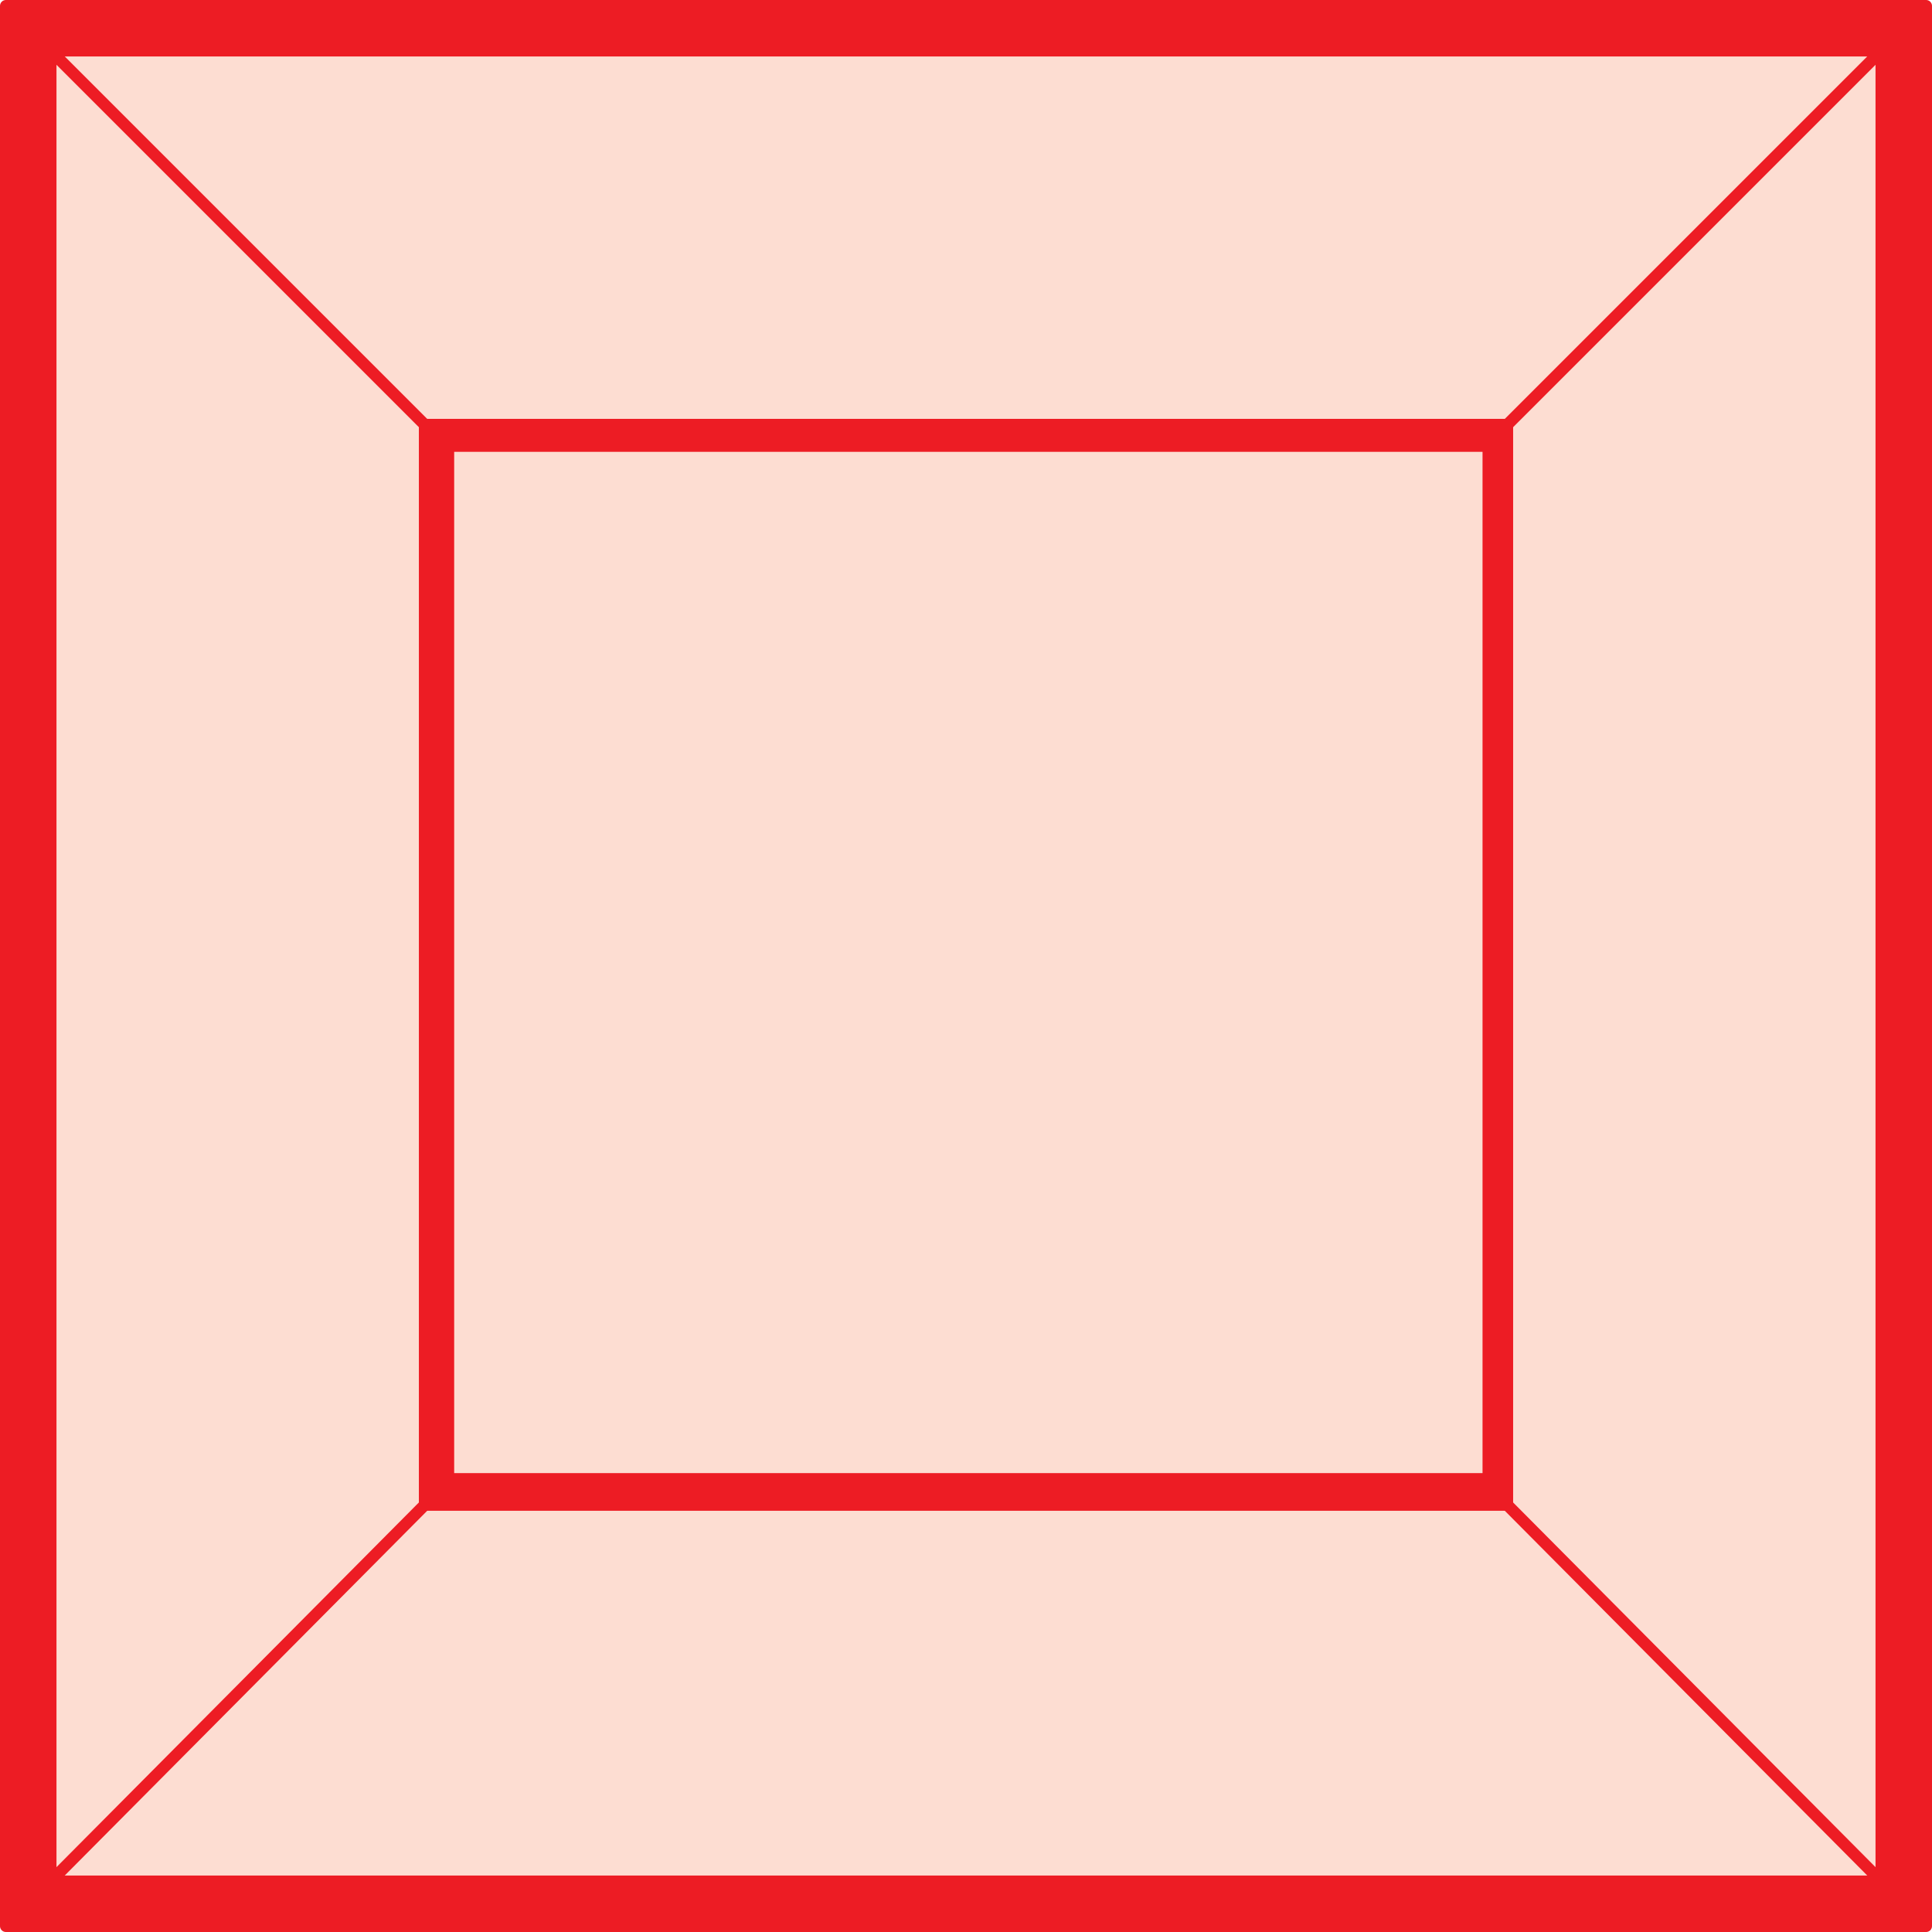 <svg xmlns="http://www.w3.org/2000/svg" width="615.75" height="615.75"><path fill="#ed1c24" fill-rule="evenodd" d="M1.875 1.875h612v612h-612v-612"/><path fill="none" stroke="#ed1c24" stroke-linecap="round" stroke-linejoin="round" stroke-miterlimit="10" stroke-width="3.75" d="M1.875 1.875h612v612h-612zm0 0"/><path fill="#fdddd2" fill-rule="evenodd" d="M16.125 16.125h583.5v583.5h-583.5v-583.5"/><path fill="none" stroke="#ed1c24" stroke-linecap="round" stroke-linejoin="round" stroke-miterlimit="10" stroke-width="3.75" d="M16.125 16.125h583.5v583.5h-583.5zm119.25 119.25L16.125 16.125m119.25 119.25L16.125 16.125m464.25 119.25 119.25-119.25m-119.25 119.25 119.25-119.25m-464.25 463.5-119.25 120m119.25-120-119.25 120m464.25-120 119.25 120m-119.25-120 119.25 120"/><path fill="#ed1c24" fill-rule="evenodd" d="M142.875 142.125v329.25h331.5v-329.25h-331.5l-7.5-6.75h345v344.25h-345v-344.25l7.5 6.75"/><path fill="none" stroke="#ed1c24" stroke-linecap="round" stroke-linejoin="round" stroke-miterlimit="10" stroke-width="3.75" d="M142.875 142.125v329.25h331.5v-329.25h-331.5l-7.5-6.75h345v344.25h-345v-344.25zm0 0"/></svg>
